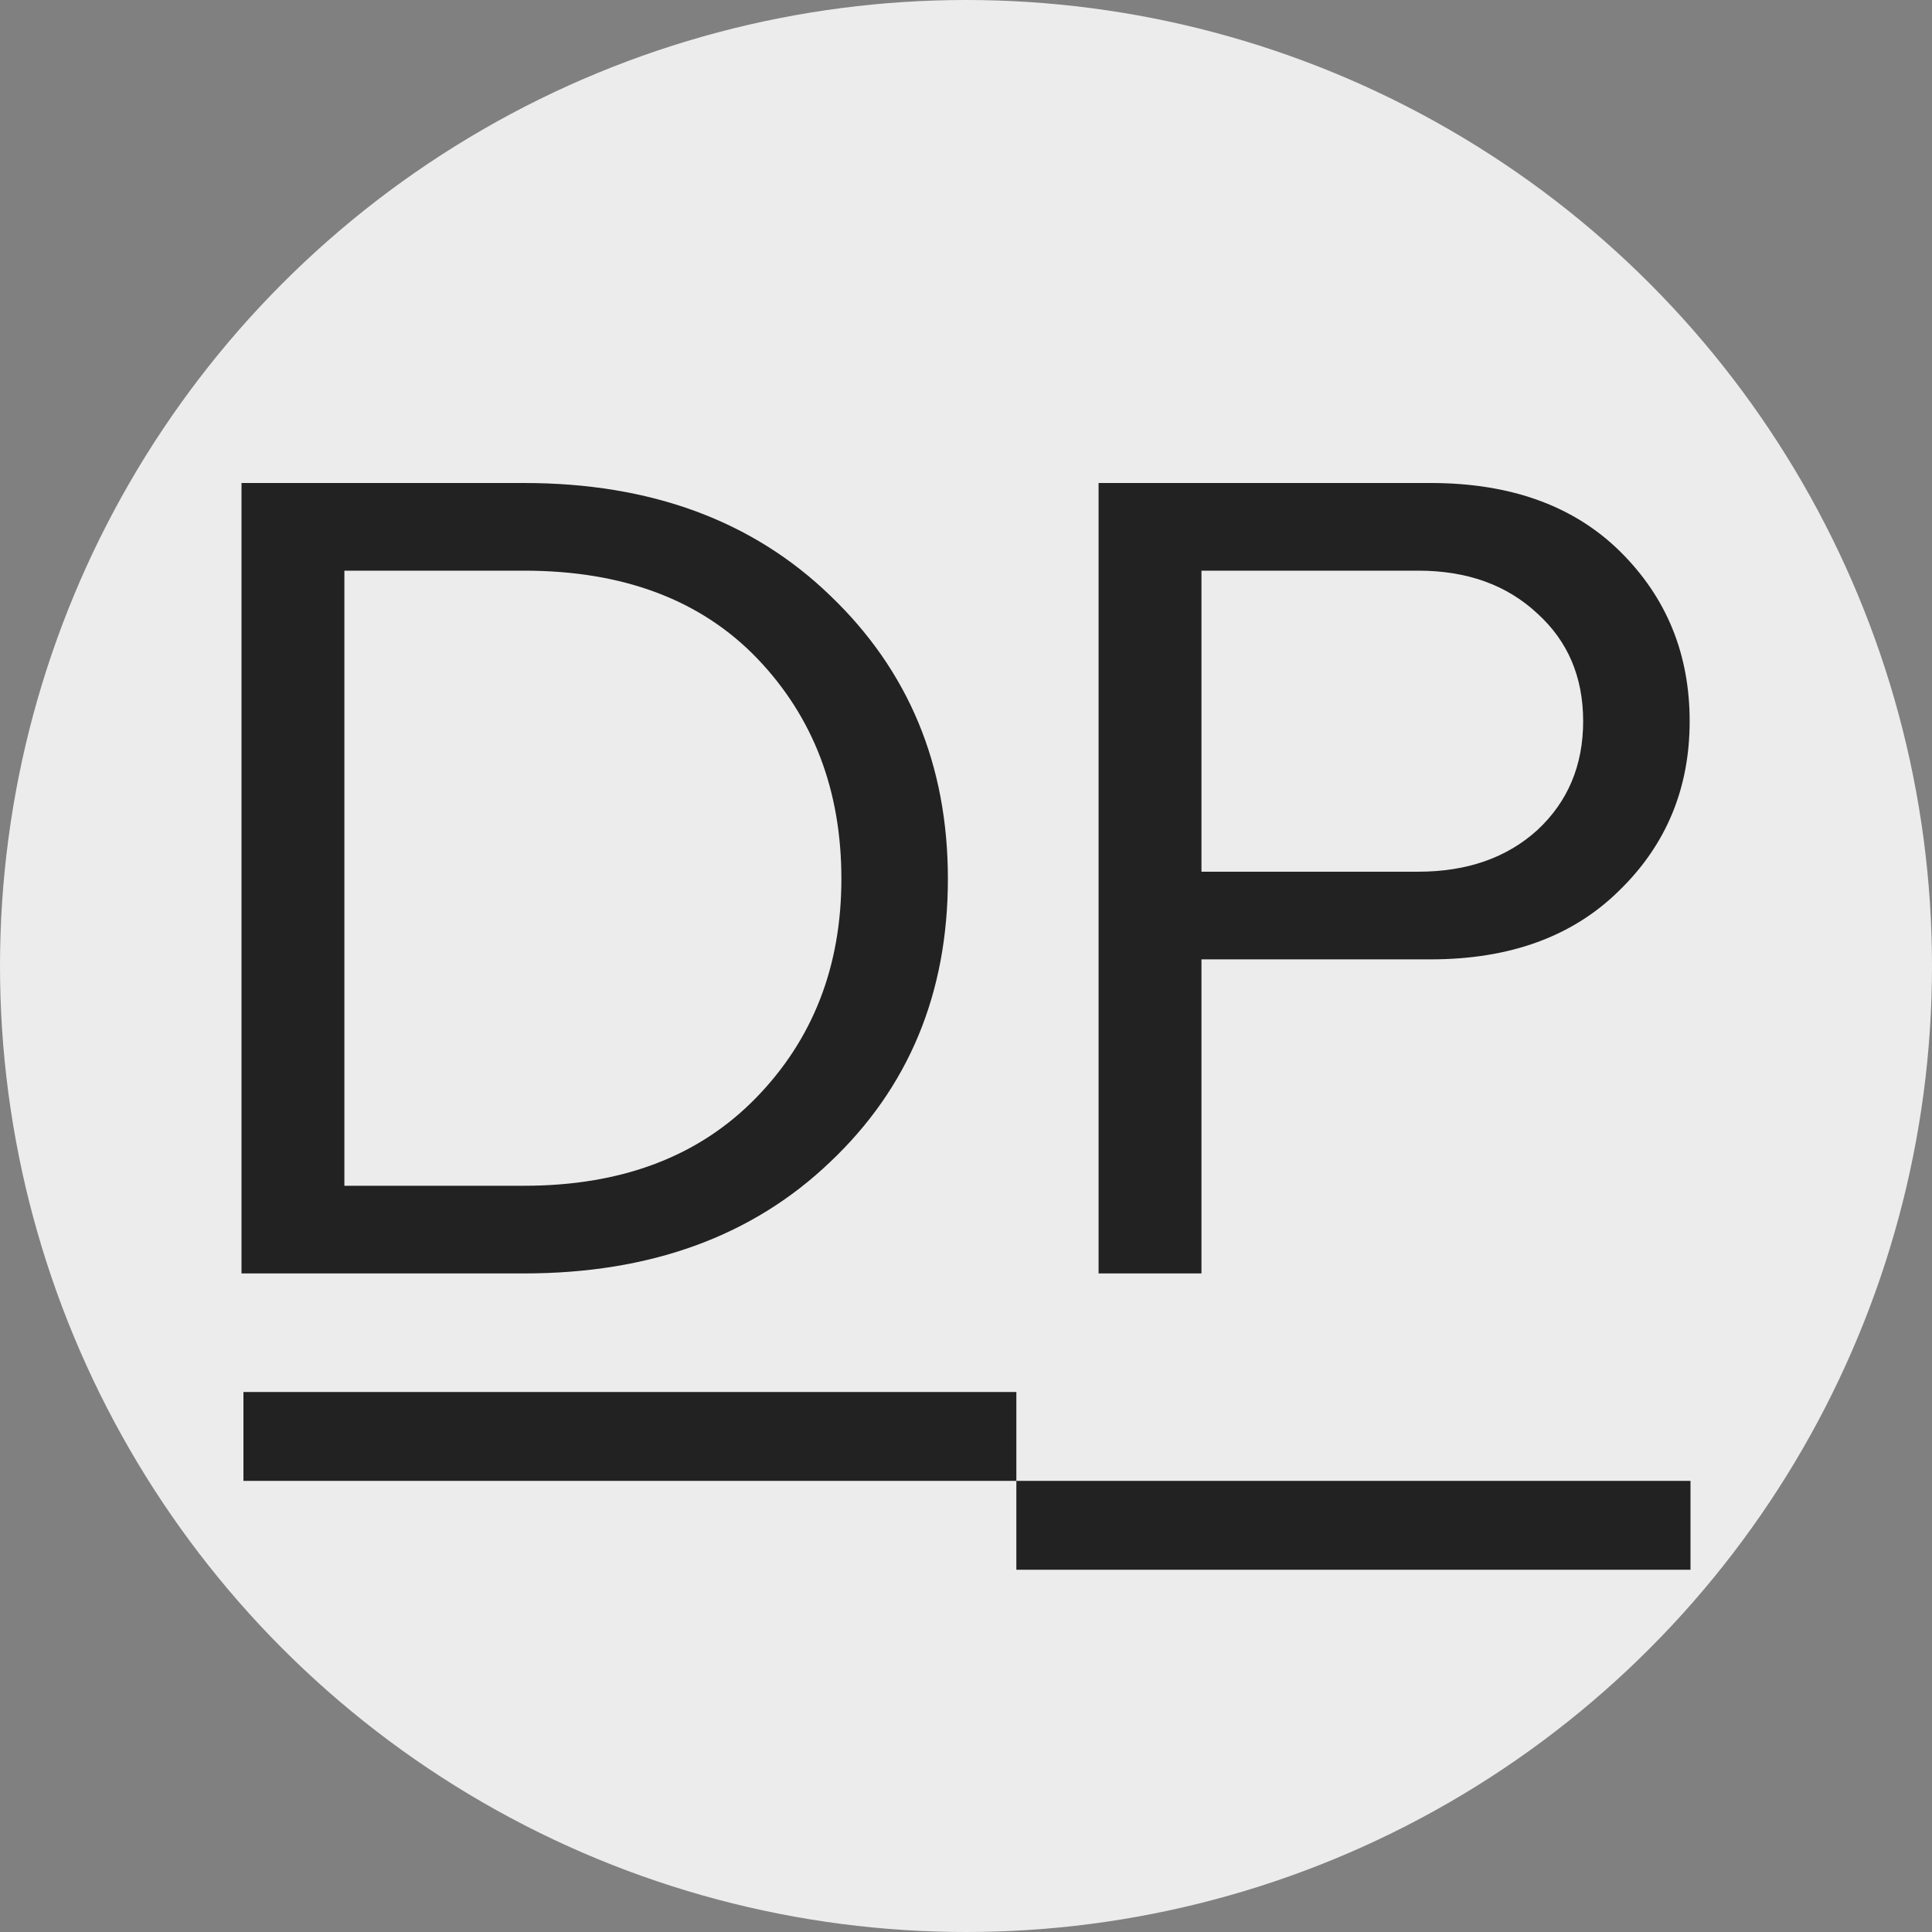<?xml version="1.0" encoding="UTF-8"?> <svg xmlns="http://www.w3.org/2000/svg" width="16" height="16" viewBox="0 0 16 16" fill="none"><rect x="0" y="0" width="16" height="16" fill="#808080" stroke="none"/><g clip-path="url(#clip0_728_31)"><circle cx="8" cy="8" r="8" fill="#ECECEC"></circle><path d="M4.34 10.546H2V4H4.34C5.387 4 6.232 4.311 6.875 4.932C7.525 5.554 7.85 6.336 7.85 7.278C7.85 8.226 7.525 9.008 6.875 9.623C6.232 10.238 5.387 10.546 4.34 10.546ZM4.34 9.82C5.148 9.82 5.787 9.578 6.26 9.093C6.732 8.609 6.968 8.004 6.968 7.278C6.968 6.545 6.735 5.937 6.27 5.452C5.804 4.968 5.161 4.726 4.34 4.726H2.852V9.82H4.34Z" fill="#222222"></path><path d="M14 13L8.417 13V12.264L14 12.264V13Z" fill="#222222"></path><path d="M8.417 12.264H2.016L2.016 11.528L8.417 11.528V12.264Z" fill="#222222"></path><path d="M9.95 10.546H9.098V4H11.848C12.512 4 13.036 4.19 13.419 4.569C13.802 4.949 13.993 5.416 13.993 5.973C13.993 6.529 13.799 6.997 13.409 7.376C13.025 7.755 12.505 7.945 11.848 7.945H9.95V10.546ZM11.746 7.219C12.149 7.219 12.478 7.104 12.731 6.875C12.984 6.64 13.111 6.339 13.111 5.973C13.111 5.606 12.984 5.309 12.731 5.08C12.478 4.844 12.149 4.726 11.746 4.726H9.95V7.219H11.746Z" fill="#222222"></path></g><defs><clipPath id="clip0_728_31"><rect width="16" height="16" fill="white"></rect></clipPath></defs></svg> 